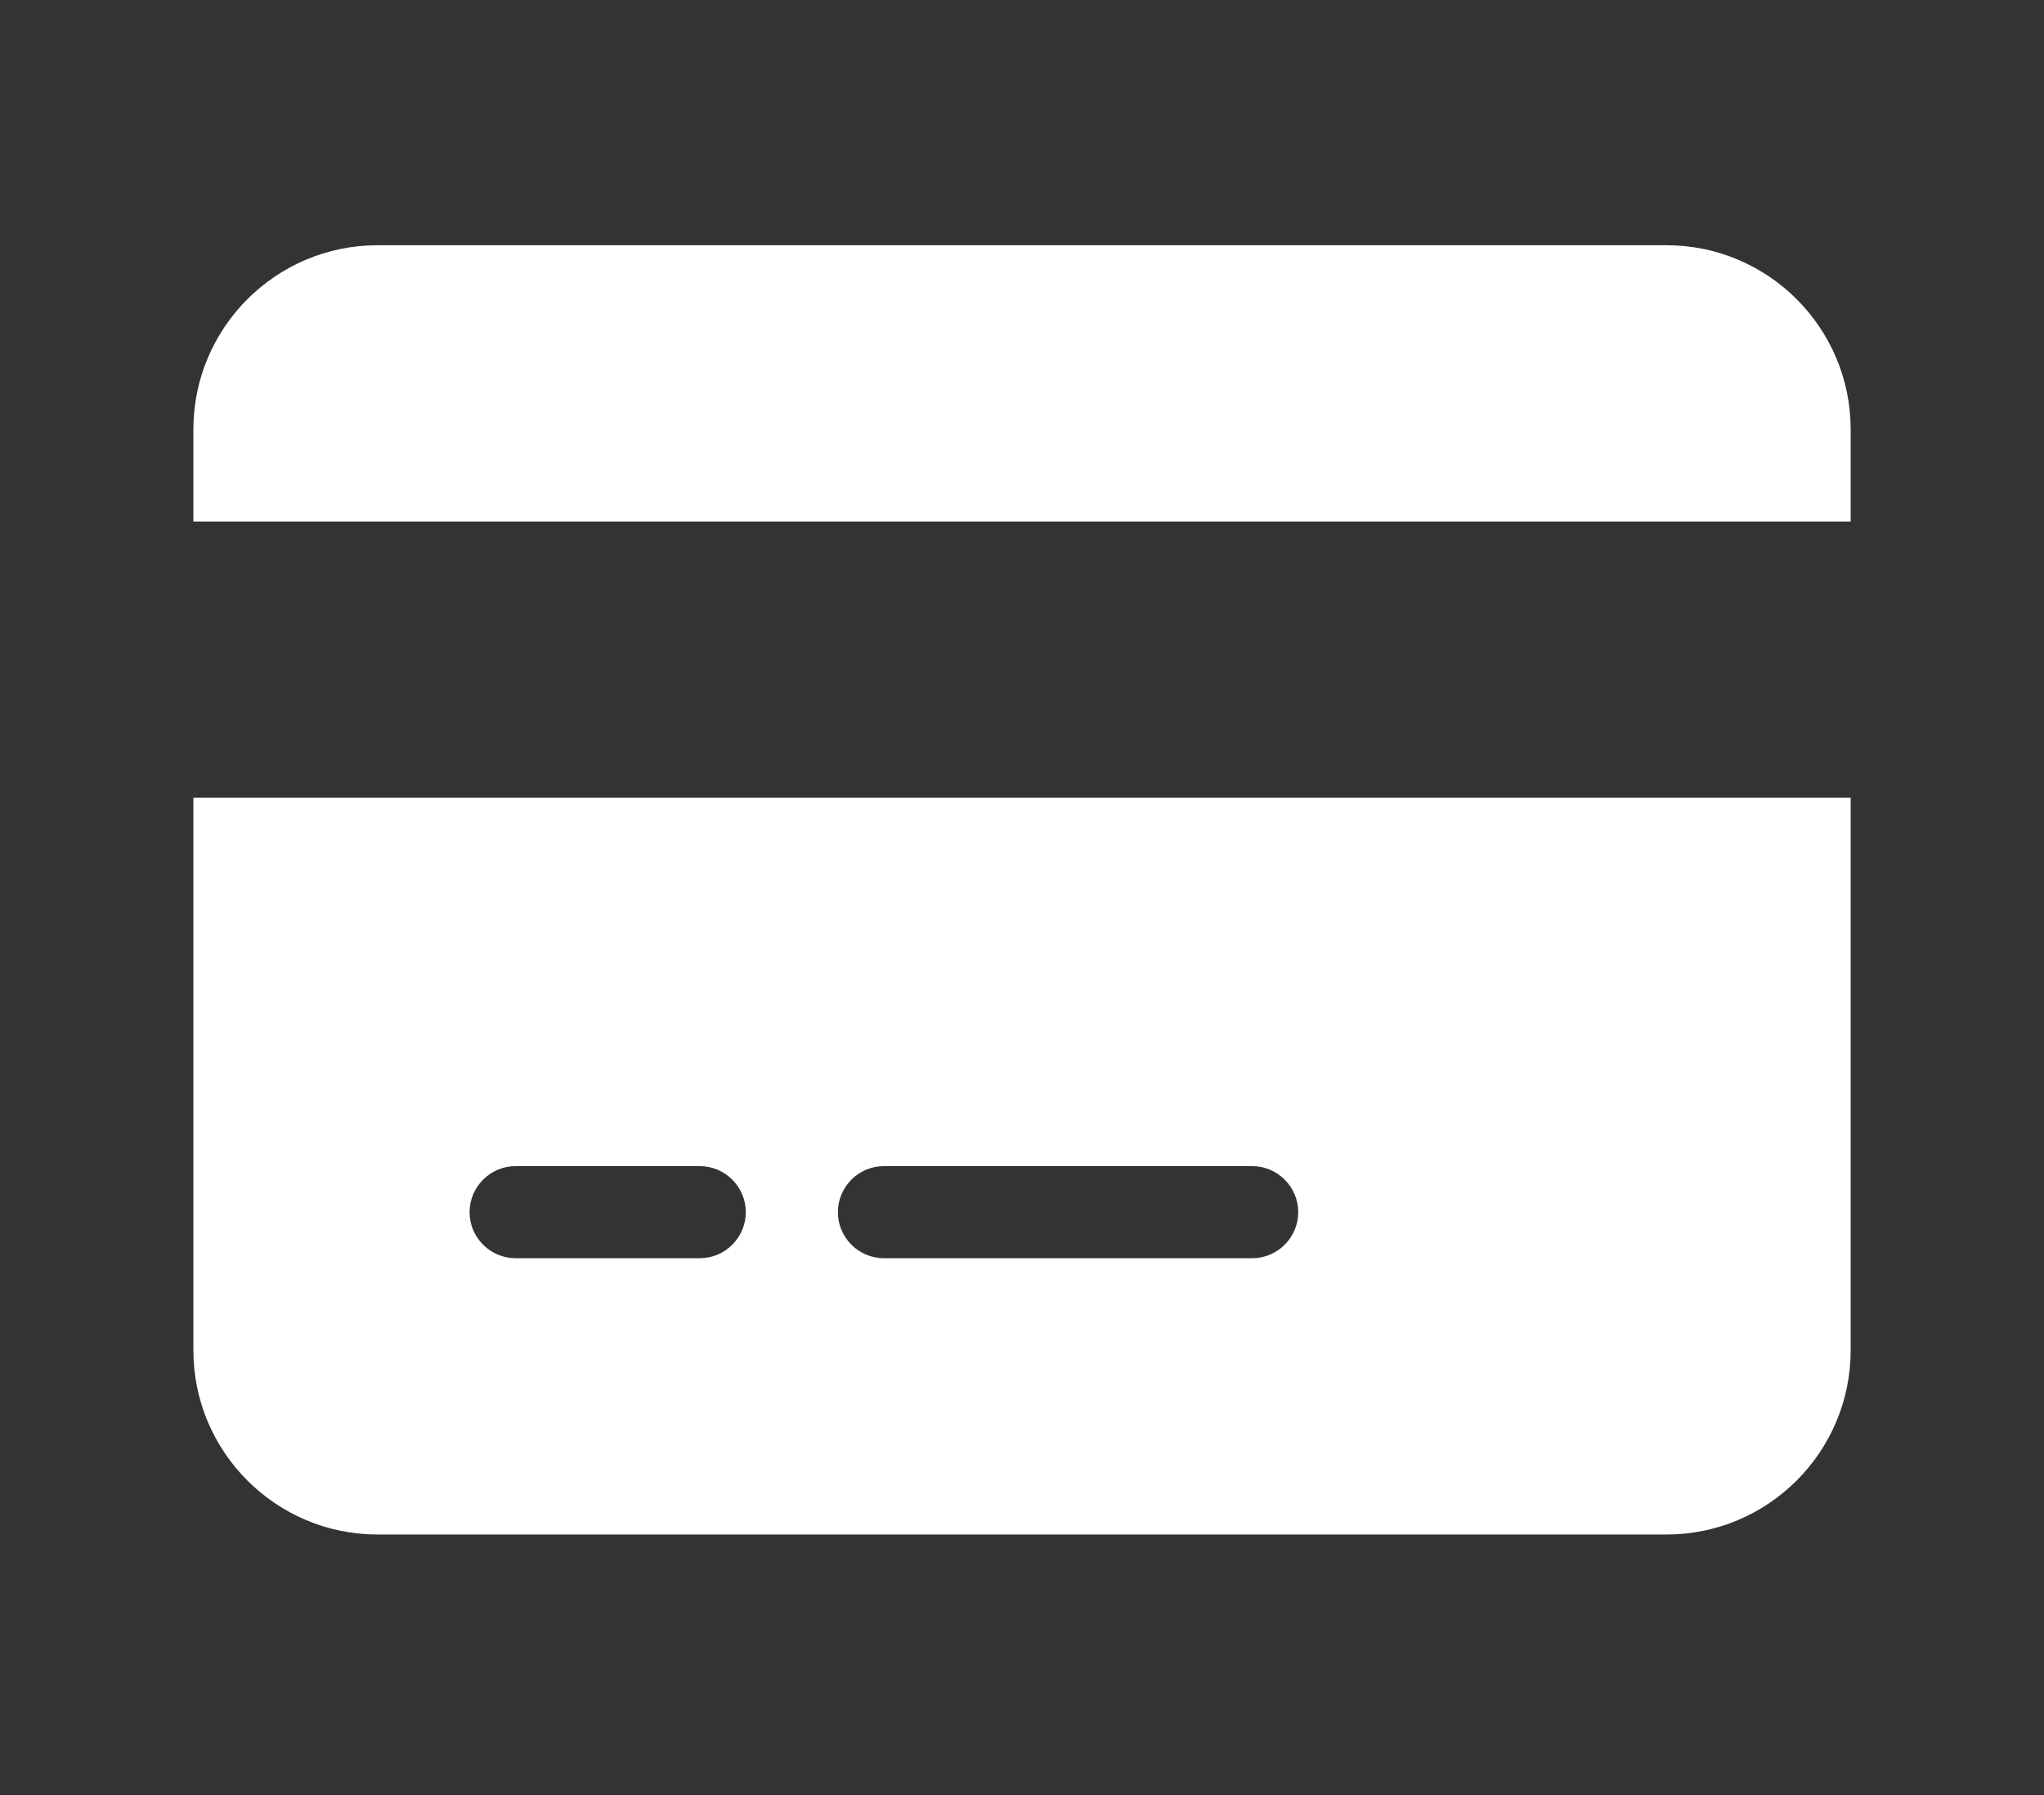 <svg width="41" height="36" viewBox="0 0 41 36" fill="none" xmlns="http://www.w3.org/2000/svg">
<rect x="0" y="0" width="41" height="36" fill="#333333" stroke="none"/>
<path d="M7.573 4.918C5.535 4.918 3.879 6.574 3.879 8.612V10.459H37.122V8.612C37.122 6.574 35.466 4.918 33.428 4.918H7.573ZM37.122 15.999H3.879V27.08C3.879 29.117 5.535 30.774 7.573 30.774H33.428C35.466 30.774 37.122 29.117 37.122 27.08V15.999ZM10.343 23.386H14.037C14.544 23.386 14.96 23.802 14.96 24.31C14.96 24.818 14.544 25.233 14.037 25.233H10.343C9.835 25.233 9.419 24.818 9.419 24.31C9.419 23.802 9.835 23.386 10.343 23.386ZM16.807 24.31C16.807 23.802 17.222 23.386 17.73 23.386H25.118C25.625 23.386 26.041 23.802 26.041 24.31C26.041 24.818 25.625 25.233 25.118 25.233H17.73C17.222 25.233 16.807 24.818 16.807 24.31Z" fill="white"/>
</svg>
